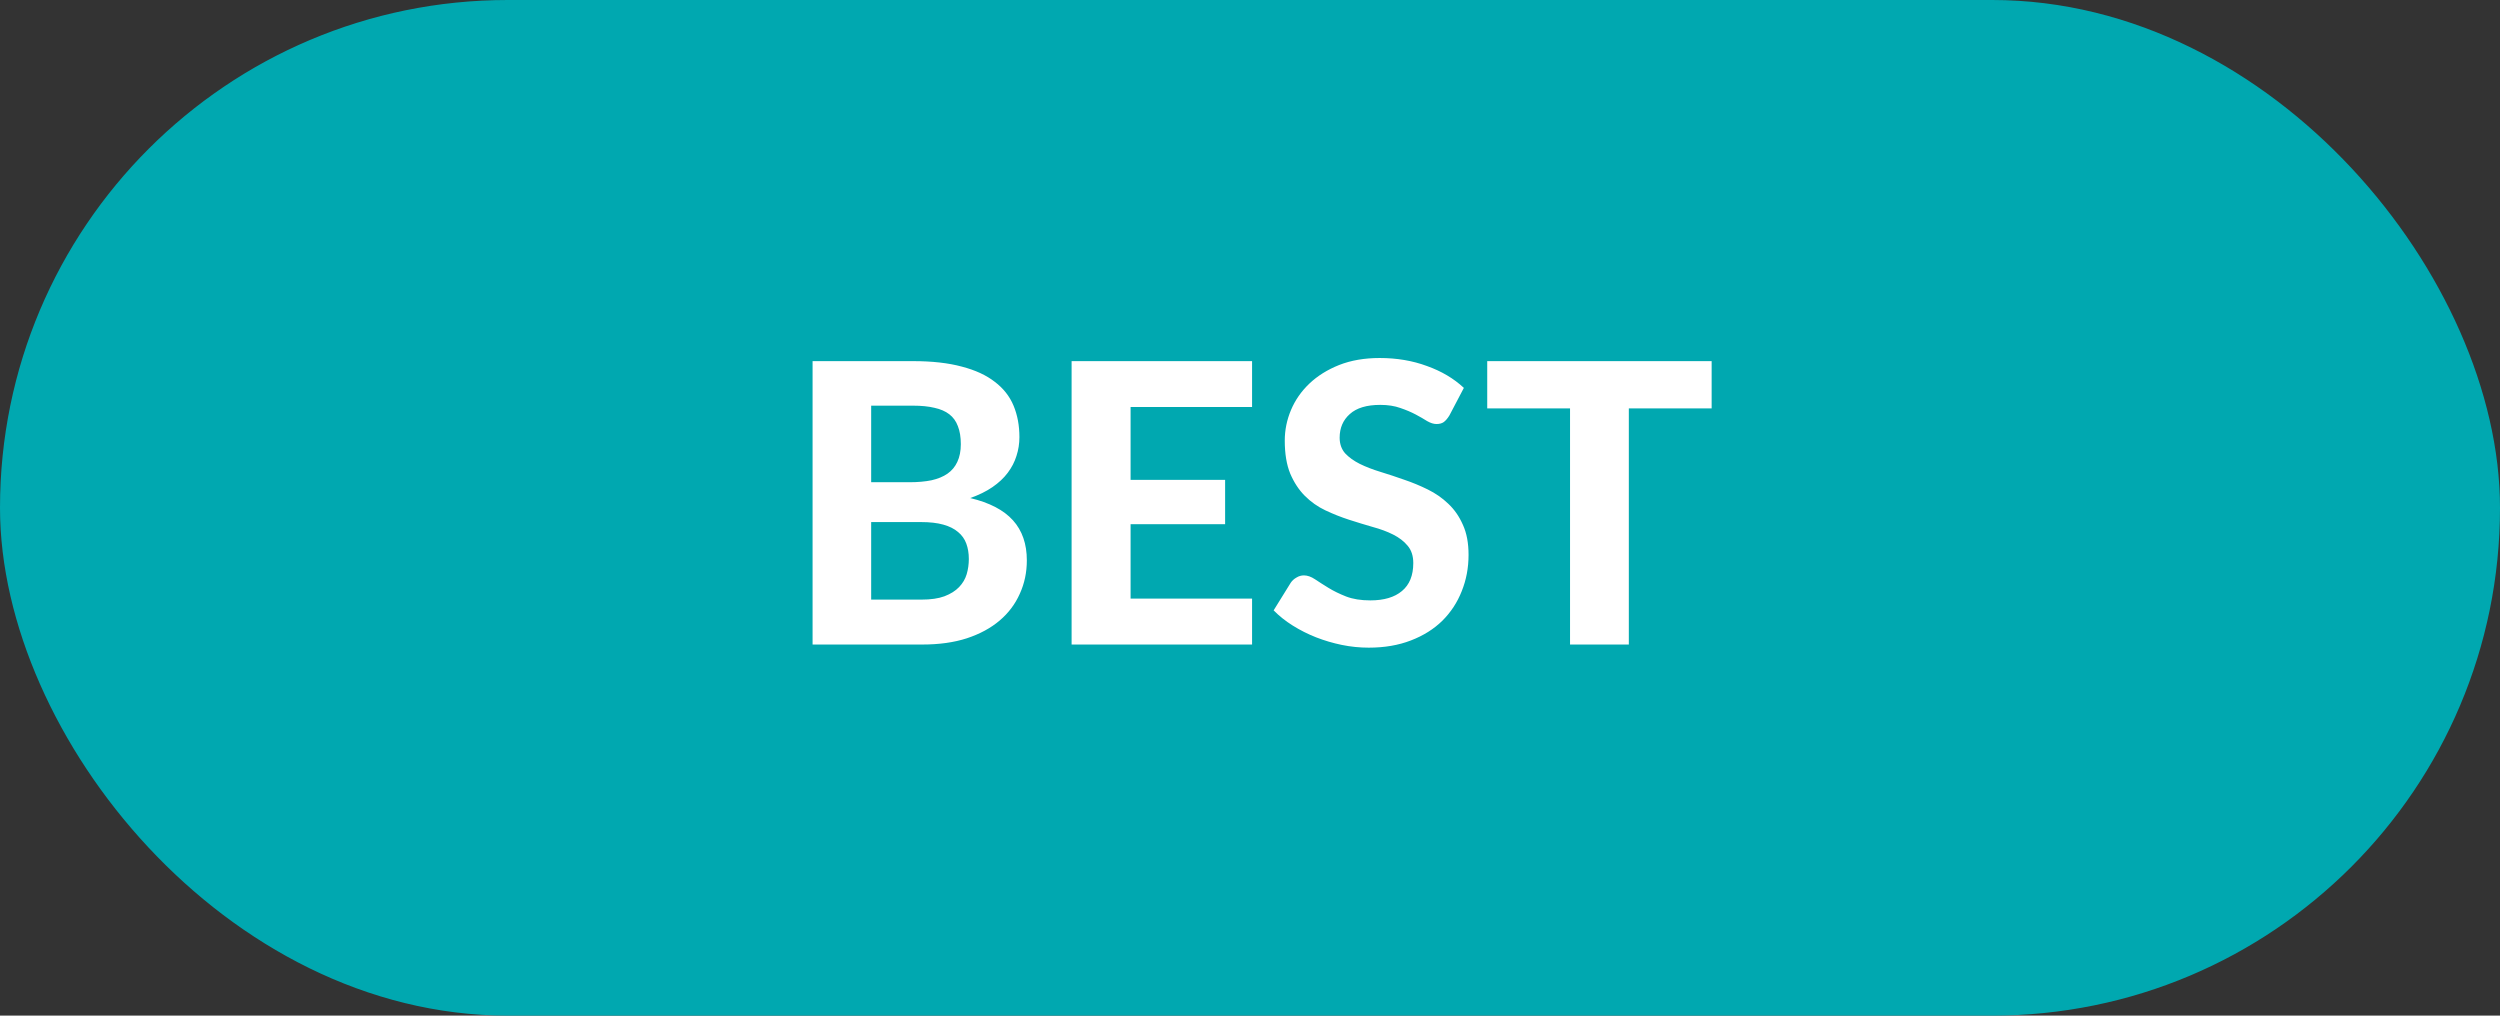 <svg width="64" height="26" viewBox="0 0 64 26" fill="none" xmlns="http://www.w3.org/2000/svg">
<rect x="0" y="0" width="64" height="26" fill="#333333" stroke="none"/>
<rect x="0.5" y="0.5" width="63" height="25" rx="12.5" fill="#00A8B0"/>
<rect x="0.5" y="0.5" width="63" height="25" rx="12.5" stroke="#00A8B0"/>
<path d="M23.587 15.35C23.827 15.35 24.024 15.322 24.177 15.265C24.334 15.205 24.459 15.127 24.552 15.03C24.645 14.933 24.71 14.823 24.747 14.7C24.784 14.573 24.802 14.443 24.802 14.31C24.802 14.163 24.78 14.032 24.737 13.915C24.694 13.798 24.624 13.7 24.527 13.62C24.43 13.537 24.304 13.473 24.147 13.43C23.994 13.387 23.804 13.365 23.577 13.365H22.302V15.35H23.587ZM22.302 10.385V12.345H23.287C23.497 12.345 23.684 12.328 23.847 12.295C24.01 12.258 24.147 12.202 24.257 12.125C24.367 12.048 24.45 11.948 24.507 11.825C24.567 11.698 24.597 11.547 24.597 11.37C24.597 11.19 24.572 11.037 24.522 10.91C24.475 10.783 24.402 10.682 24.302 10.605C24.202 10.528 24.075 10.473 23.922 10.44C23.769 10.403 23.587 10.385 23.377 10.385H22.302ZM23.377 9.245C23.864 9.245 24.279 9.292 24.622 9.385C24.969 9.475 25.25 9.605 25.467 9.775C25.687 9.942 25.847 10.145 25.947 10.385C26.047 10.625 26.097 10.893 26.097 11.19C26.097 11.357 26.072 11.517 26.022 11.67C25.975 11.823 25.9 11.968 25.797 12.105C25.697 12.238 25.567 12.36 25.407 12.47C25.247 12.58 25.057 12.673 24.837 12.75C25.33 12.867 25.695 13.057 25.932 13.32C26.169 13.583 26.287 13.925 26.287 14.345C26.287 14.652 26.227 14.937 26.107 15.2C25.99 15.463 25.819 15.692 25.592 15.885C25.365 16.078 25.085 16.23 24.752 16.34C24.422 16.447 24.042 16.5 23.612 16.5H20.802V9.245H23.377ZM28.943 10.42V12.285H31.363V13.42H28.943V15.325H32.053V16.5H27.433V9.245H32.053V10.42H28.943ZM37.105 10.635C37.058 10.712 37.01 10.768 36.96 10.805C36.913 10.838 36.852 10.855 36.775 10.855C36.702 10.855 36.622 10.83 36.535 10.78C36.452 10.727 36.353 10.67 36.24 10.61C36.127 10.55 35.997 10.495 35.85 10.445C35.703 10.392 35.532 10.365 35.335 10.365C34.988 10.365 34.728 10.443 34.555 10.6C34.382 10.753 34.295 10.955 34.295 11.205C34.295 11.365 34.342 11.498 34.435 11.605C34.532 11.708 34.657 11.798 34.81 11.875C34.967 11.952 35.143 12.02 35.34 12.08C35.537 12.14 35.738 12.207 35.945 12.28C36.152 12.35 36.353 12.433 36.55 12.53C36.747 12.627 36.922 12.748 37.075 12.895C37.232 13.042 37.357 13.222 37.45 13.435C37.547 13.645 37.595 13.902 37.595 14.205C37.595 14.535 37.537 14.845 37.42 15.135C37.307 15.422 37.142 15.673 36.925 15.89C36.708 16.103 36.44 16.272 36.12 16.395C35.803 16.518 35.443 16.58 35.04 16.58C34.81 16.58 34.58 16.557 34.35 16.51C34.123 16.463 33.903 16.398 33.69 16.315C33.48 16.232 33.282 16.132 33.095 16.015C32.908 15.898 32.745 15.768 32.605 15.625L33.045 14.915C33.082 14.862 33.13 14.818 33.19 14.785C33.25 14.748 33.313 14.73 33.38 14.73C33.47 14.73 33.565 14.763 33.665 14.83C33.765 14.897 33.88 14.97 34.01 15.05C34.14 15.13 34.29 15.203 34.46 15.27C34.633 15.337 34.84 15.37 35.08 15.37C35.43 15.37 35.7 15.29 35.89 15.13C36.083 14.97 36.18 14.732 36.18 14.415C36.18 14.232 36.132 14.083 36.035 13.97C35.942 13.857 35.818 13.762 35.665 13.685C35.512 13.608 35.337 13.543 35.14 13.49C34.943 13.433 34.742 13.372 34.535 13.305C34.328 13.238 34.127 13.158 33.93 13.065C33.733 12.972 33.558 12.848 33.405 12.695C33.252 12.542 33.127 12.352 33.03 12.125C32.937 11.898 32.89 11.617 32.89 11.28C32.89 11.01 32.943 10.748 33.05 10.495C33.157 10.242 33.313 10.017 33.52 9.82C33.727 9.623 33.98 9.465 34.28 9.345C34.583 9.225 34.93 9.165 35.32 9.165C35.757 9.165 36.16 9.233 36.53 9.37C36.903 9.503 37.218 9.69 37.475 9.93L37.105 10.635ZM43.818 10.455H41.698V16.5H40.193V10.455H38.073V9.245H43.818V10.455Z" fill="white"/>
</svg>
